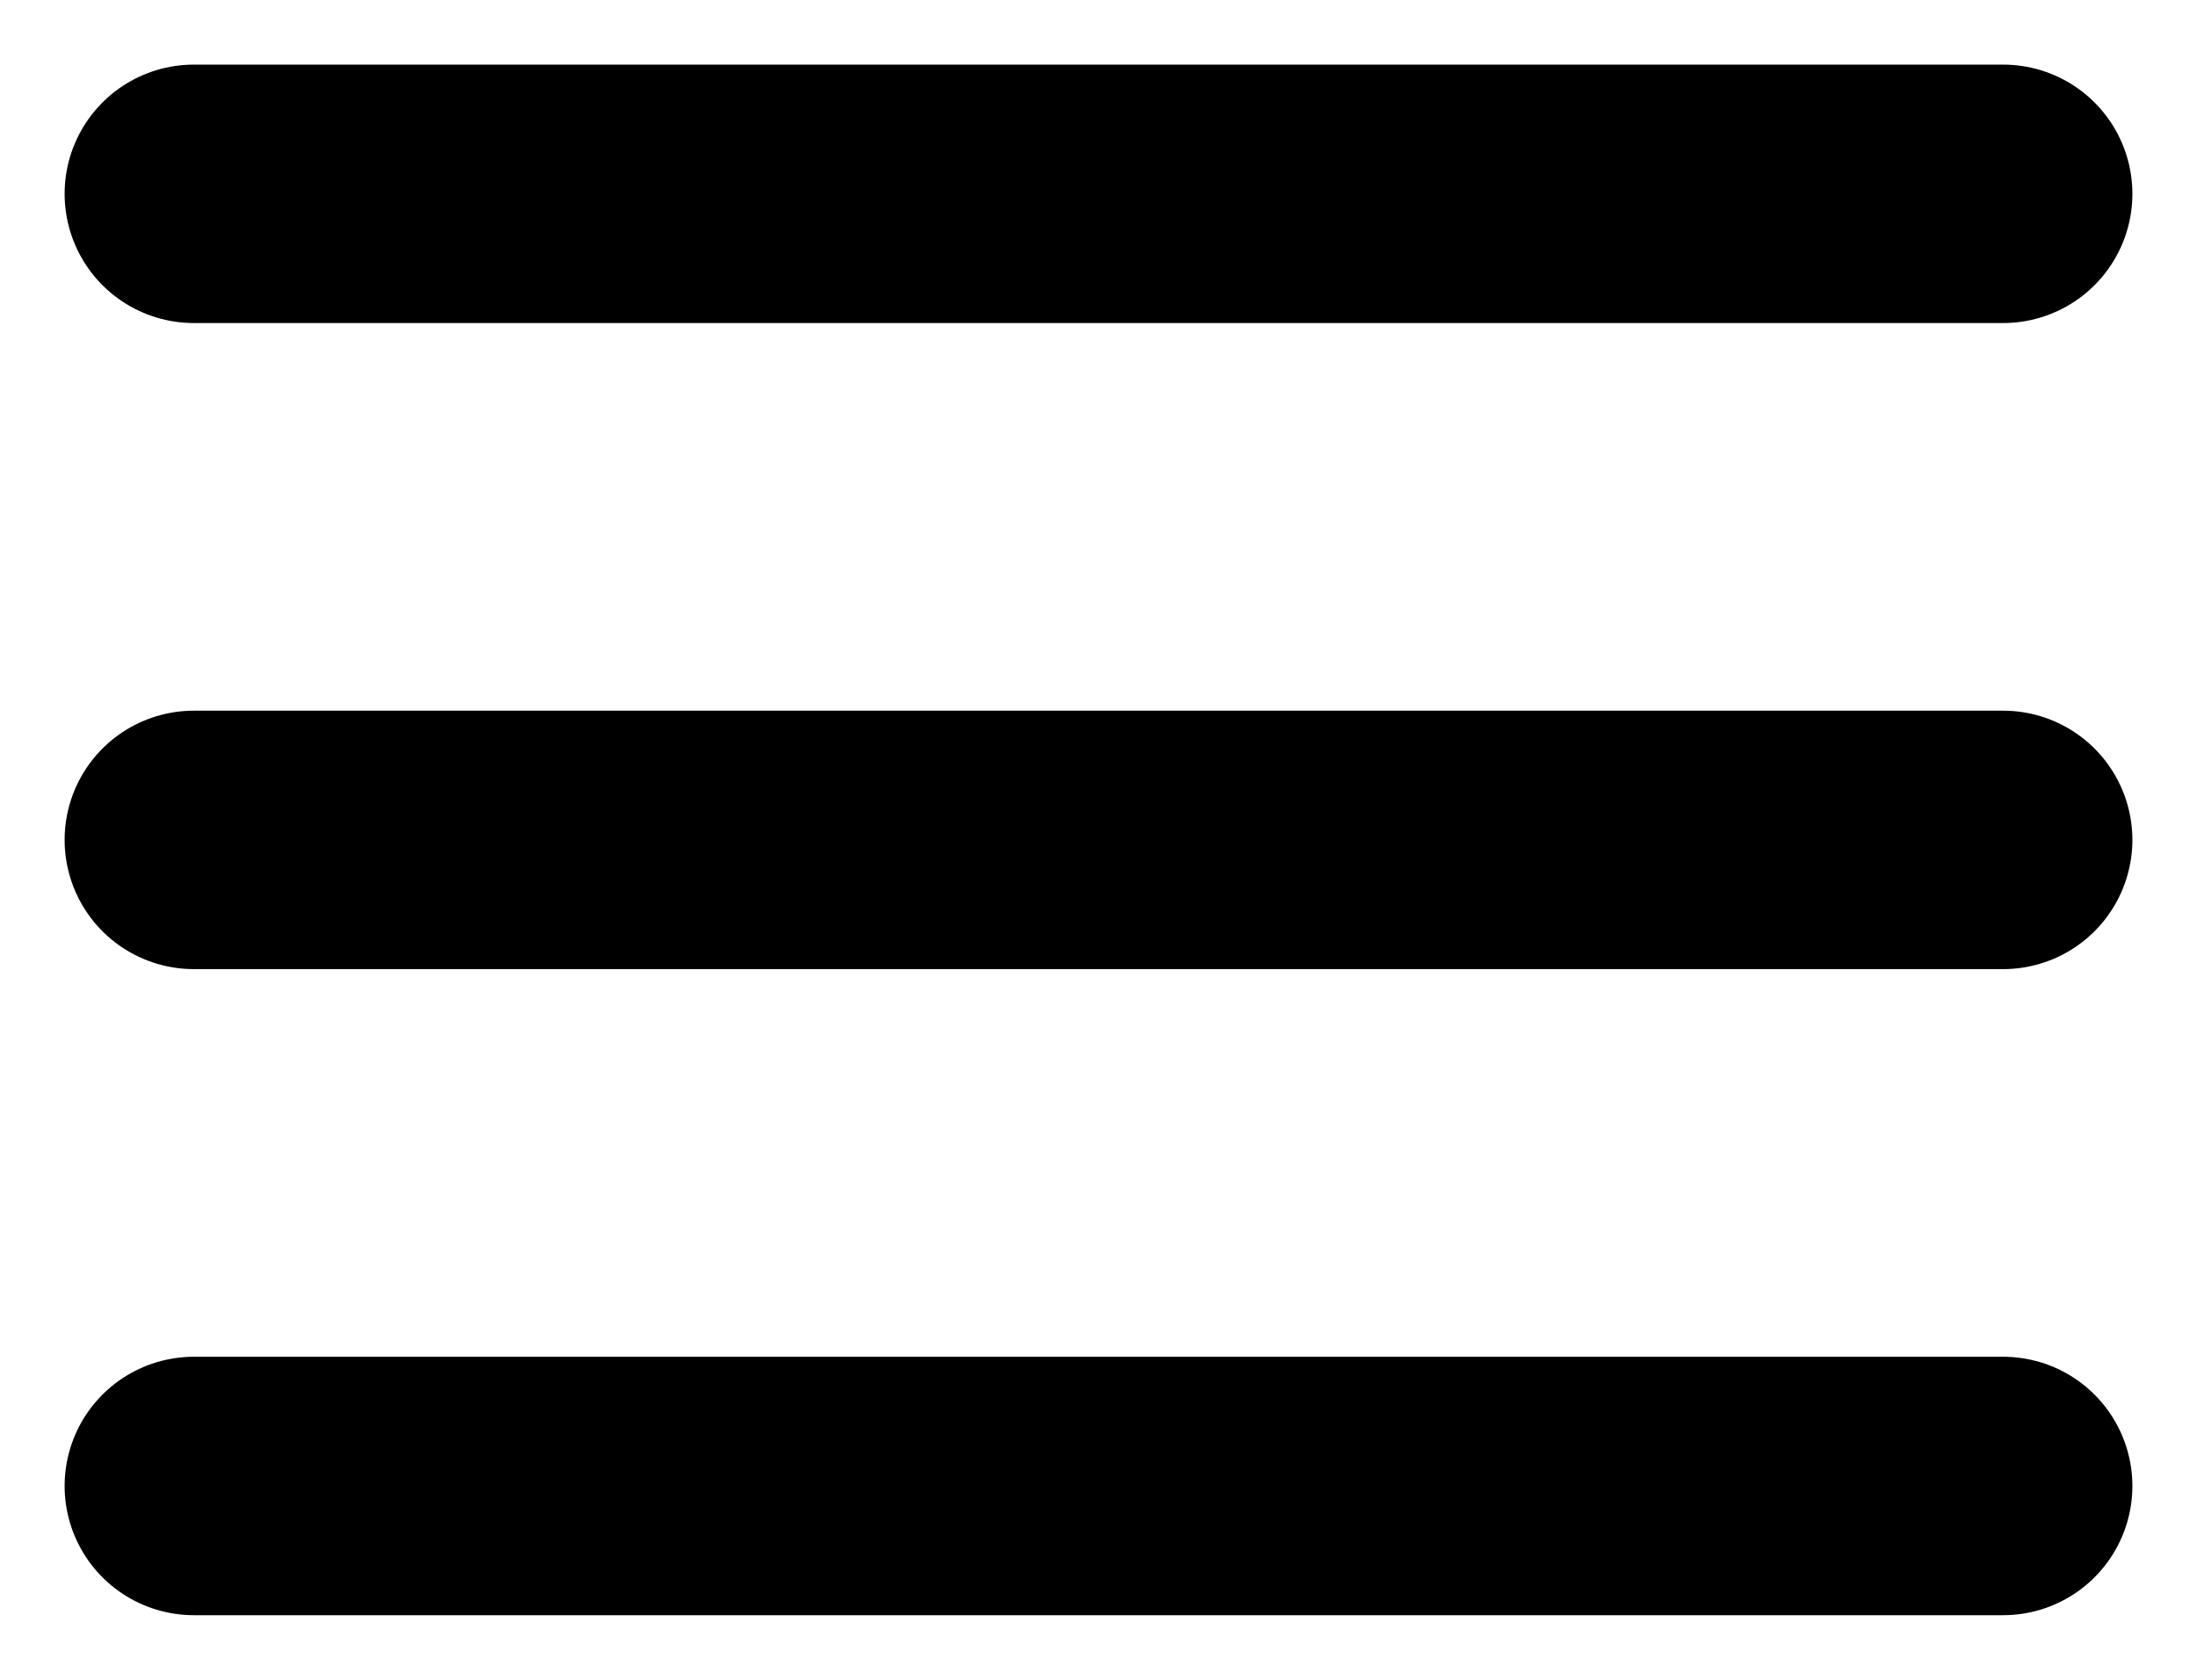<svg width="17" height="13" viewBox="0 0 17 13" fill="none" xmlns="http://www.w3.org/2000/svg">
<path d="M1.5 11.5H15.5M1.5 6.5H15.5M1.5 1.5H15.5" stroke="black" stroke-width="2" stroke-linecap="round" stroke-linejoin="round"/>
</svg>
